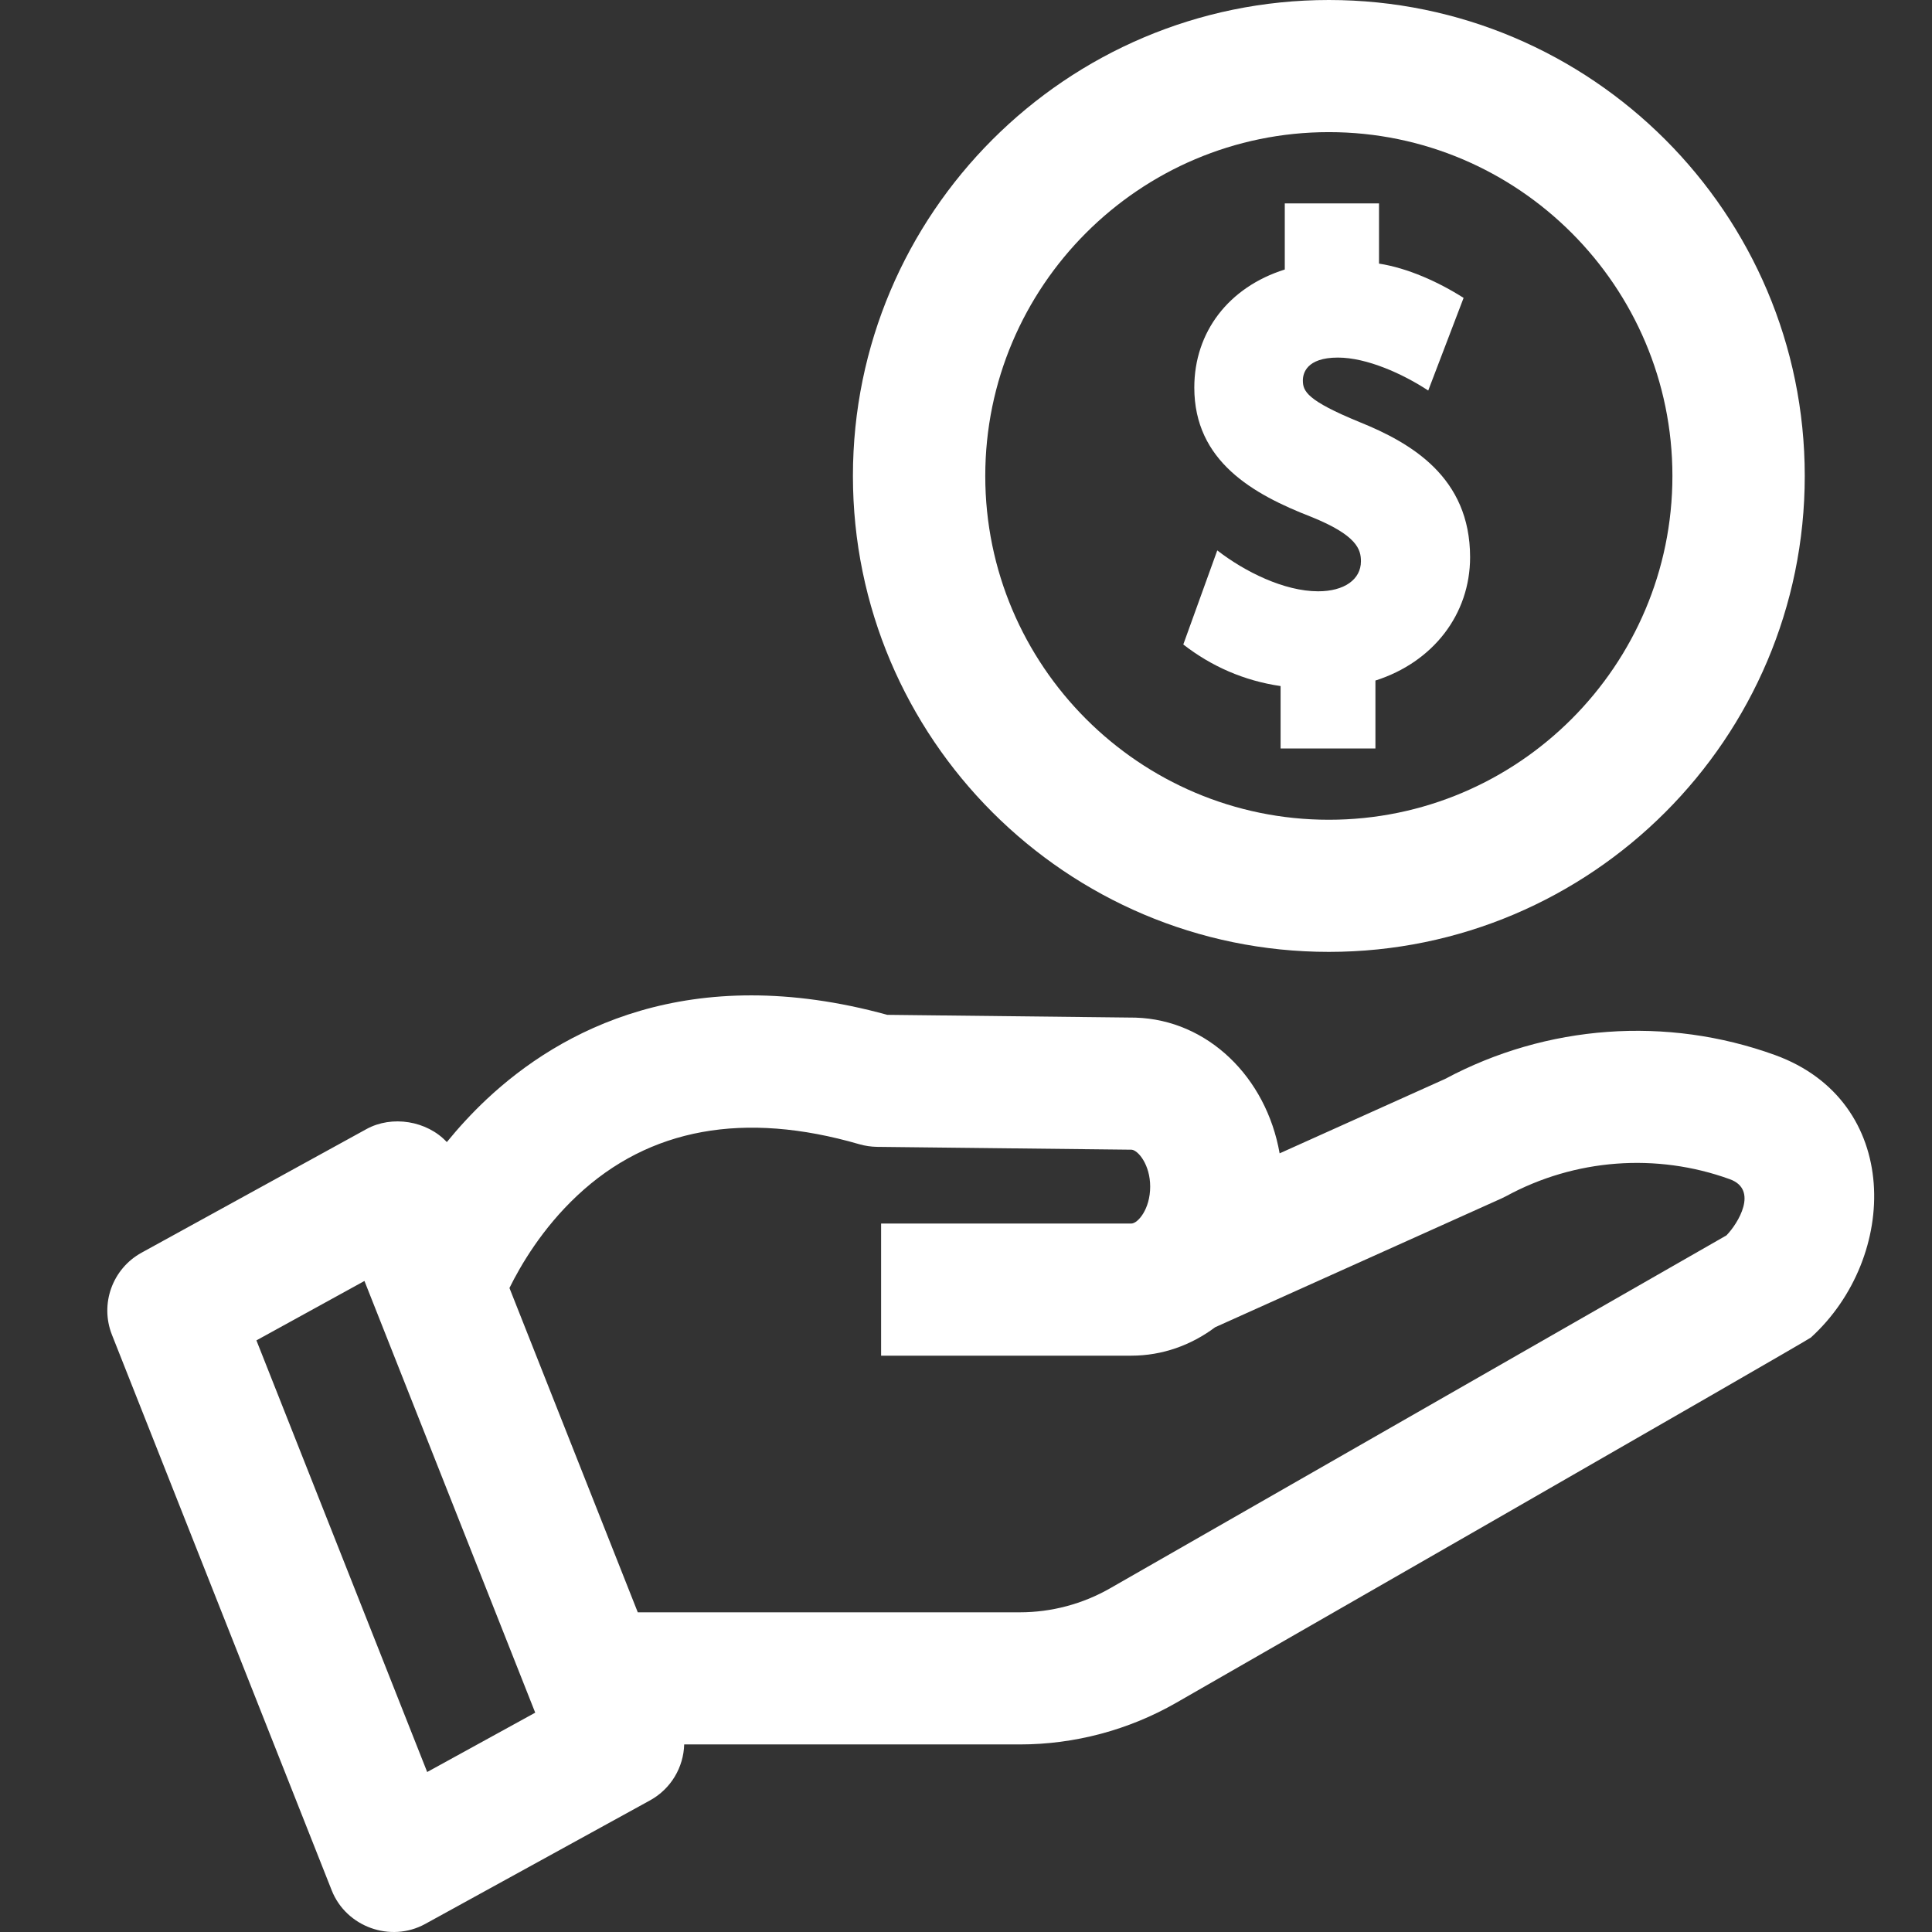 <svg width="36" height="36" viewBox="0 0 36 36" fill="none" xmlns="http://www.w3.org/2000/svg">
<rect x="0" y="0" width="36" height="36" fill="#333333" stroke="none"/>
<path d="M33.074 19.659C31.057 18.928 28.82 19.091 26.928 20.104L23.844 21.491C23.595 20.071 22.504 19.003 21.158 18.962C21.15 18.962 16.534 18.91 16.534 18.91C12.839 17.896 10.439 19.199 9.069 20.482C8.789 20.745 8.543 21.015 8.326 21.281C7.956 20.883 7.304 20.777 6.828 21.039L2.638 23.342C2.095 23.641 1.858 24.296 2.086 24.872L6.181 35.224C6.45 35.904 7.277 36.205 7.923 35.85L12.113 33.547C12.505 33.331 12.737 32.929 12.749 32.505H19.003C20.023 32.505 21.03 32.237 21.915 31.73C21.915 31.73 33.677 24.983 33.743 24.923C35.39 23.424 35.441 20.517 33.074 19.659C34.018 20.001 31.057 18.928 33.074 19.659ZM7.96 33.019L4.778 24.976L6.791 23.869L9.973 31.913L7.96 33.019ZM32.169 23.02L20.688 29.594C20.176 29.888 19.593 30.043 19.003 30.043H11.884L9.493 24C9.698 23.583 10.101 22.891 10.757 22.277C12.098 21.02 13.866 20.698 16.012 21.321C16.119 21.352 16.231 21.368 16.342 21.37L21.087 21.423C21.208 21.434 21.432 21.703 21.432 22.111C21.432 22.532 21.201 22.799 21.08 22.799H16.418V25.261H21.08C21.658 25.261 22.195 25.066 22.643 24.731L27.981 22.33C28.009 22.317 28.037 22.303 28.064 22.289C29.345 21.592 30.864 21.477 32.233 21.973C32.774 22.169 32.383 22.803 32.169 23.02ZM24.761 17.737C19.871 17.737 15.893 13.759 15.893 8.869C15.893 3.978 19.871 0 24.761 0C29.651 0 33.629 3.978 33.629 8.869C33.629 13.759 29.651 17.737 24.761 17.737ZM24.761 2.462C21.231 2.462 18.359 5.336 18.359 8.869C18.359 12.401 21.231 15.275 24.761 15.275C28.291 15.275 31.163 12.401 31.163 8.869C31.163 5.336 28.291 2.462 24.761 2.462Z" fill="white"/>
<path d="M25.334 7.865C24.353 7.463 24.277 7.29 24.277 7.089C24.277 6.961 24.341 6.663 24.93 6.663C25.469 6.663 26.14 6.966 26.613 7.277L27.272 5.551C26.802 5.252 26.23 4.995 25.696 4.912V3.79H23.94V5.022C22.897 5.35 22.254 6.184 22.254 7.222C22.254 8.597 23.354 9.211 24.428 9.629C25.287 9.974 25.359 10.239 25.359 10.459C25.359 10.799 25.046 11.018 24.562 11.018C23.93 11.018 23.196 10.654 22.682 10.256L22.049 12.009C22.573 12.416 23.179 12.684 23.862 12.784V13.947H25.629V12.681C26.704 12.338 27.393 11.447 27.393 10.382C27.393 8.89 26.293 8.253 25.334 7.865Z" fill="white"/>
</svg>
